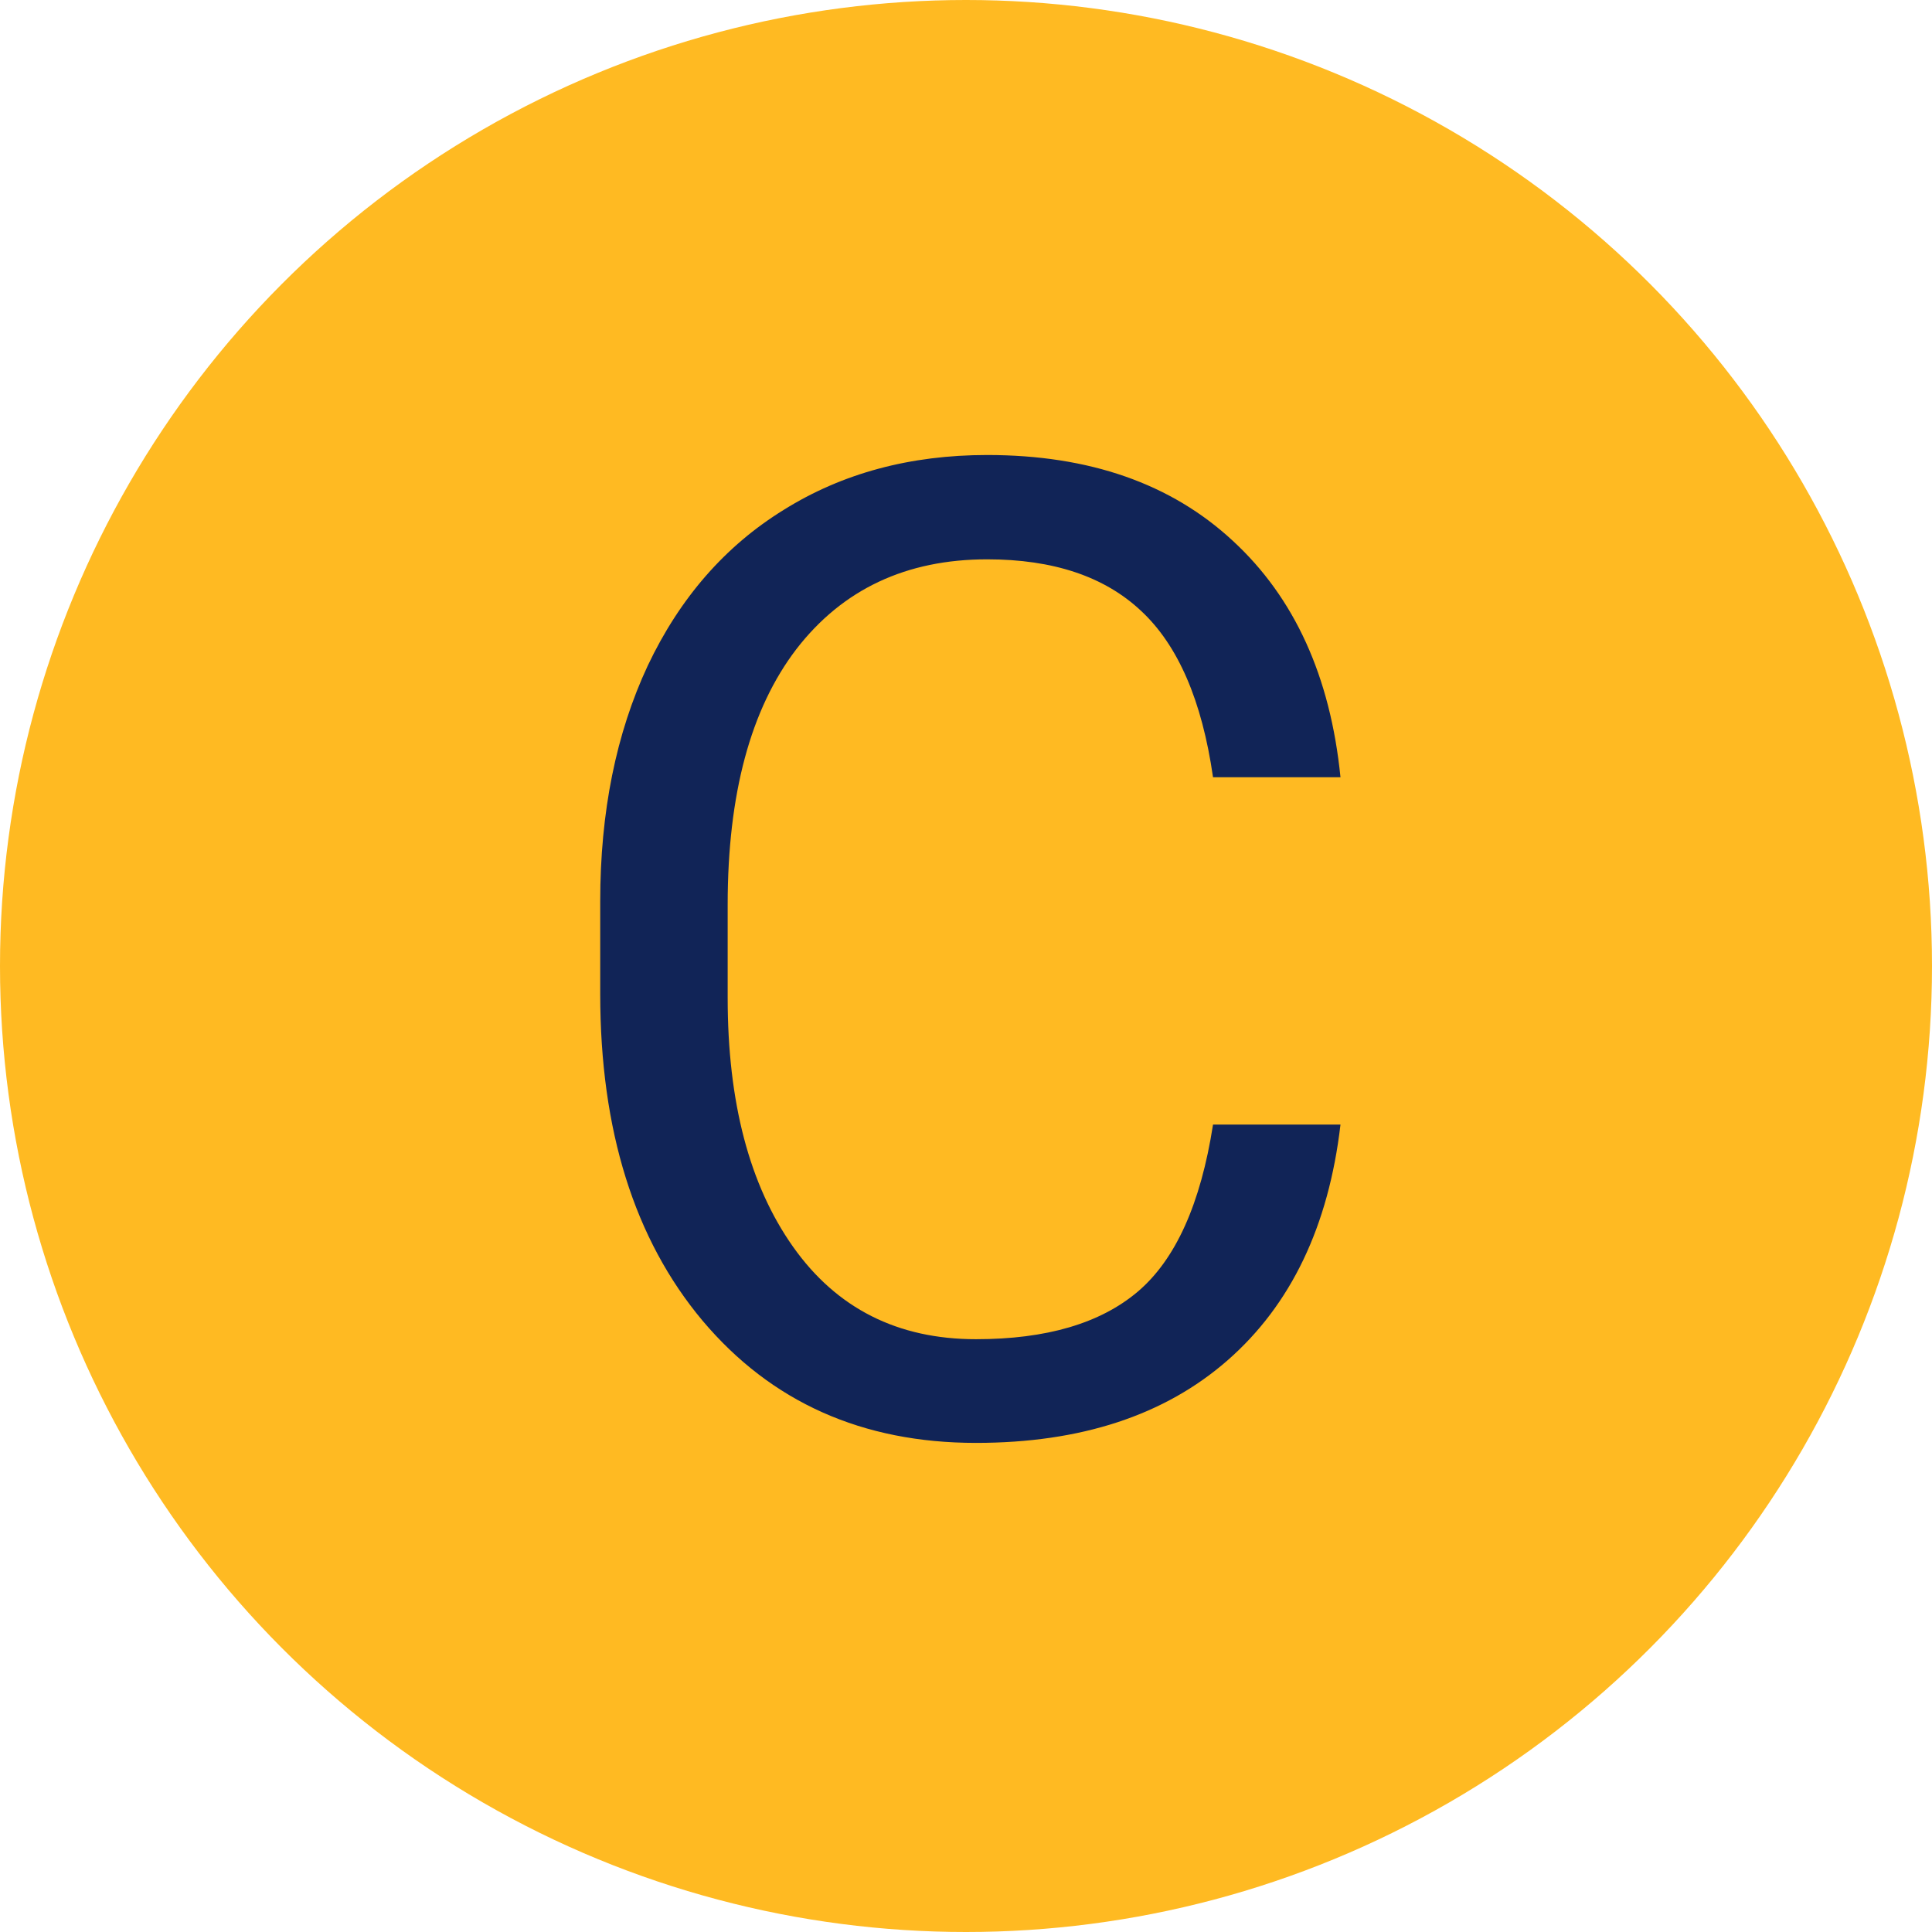 <?xml version="1.0" encoding="UTF-8"?> <svg xmlns="http://www.w3.org/2000/svg" width="100" height="100" viewBox="0 0 100 100" fill="none"> <circle cx="50" cy="50" r="50" fill="#FFBA22"></circle> <path d="M69.383 58.209C68.768 63.473 66.819 67.54 63.538 70.411C60.28 73.259 55.939 74.684 50.516 74.684C44.637 74.684 39.92 72.576 36.365 68.36C32.833 64.145 31.067 58.505 31.067 51.441V46.656C31.067 42.031 31.888 37.963 33.528 34.454C35.192 30.945 37.539 28.256 40.569 26.388C43.6 24.496 47.109 23.551 51.097 23.551C56.383 23.551 60.621 25.032 63.812 27.994C67.002 30.934 68.859 35.012 69.383 40.23H62.786C62.217 36.266 60.975 33.395 59.06 31.617C57.169 29.84 54.515 28.951 51.097 28.951C46.904 28.951 43.611 30.501 41.219 33.6C38.849 36.699 37.664 41.108 37.664 46.827V51.647C37.664 57.047 38.792 61.342 41.048 64.532C43.304 67.722 46.46 69.317 50.516 69.317C54.161 69.317 56.953 68.497 58.89 66.856C60.849 65.193 62.148 62.31 62.786 58.209H69.383Z" fill="#112457"></path> </svg> 